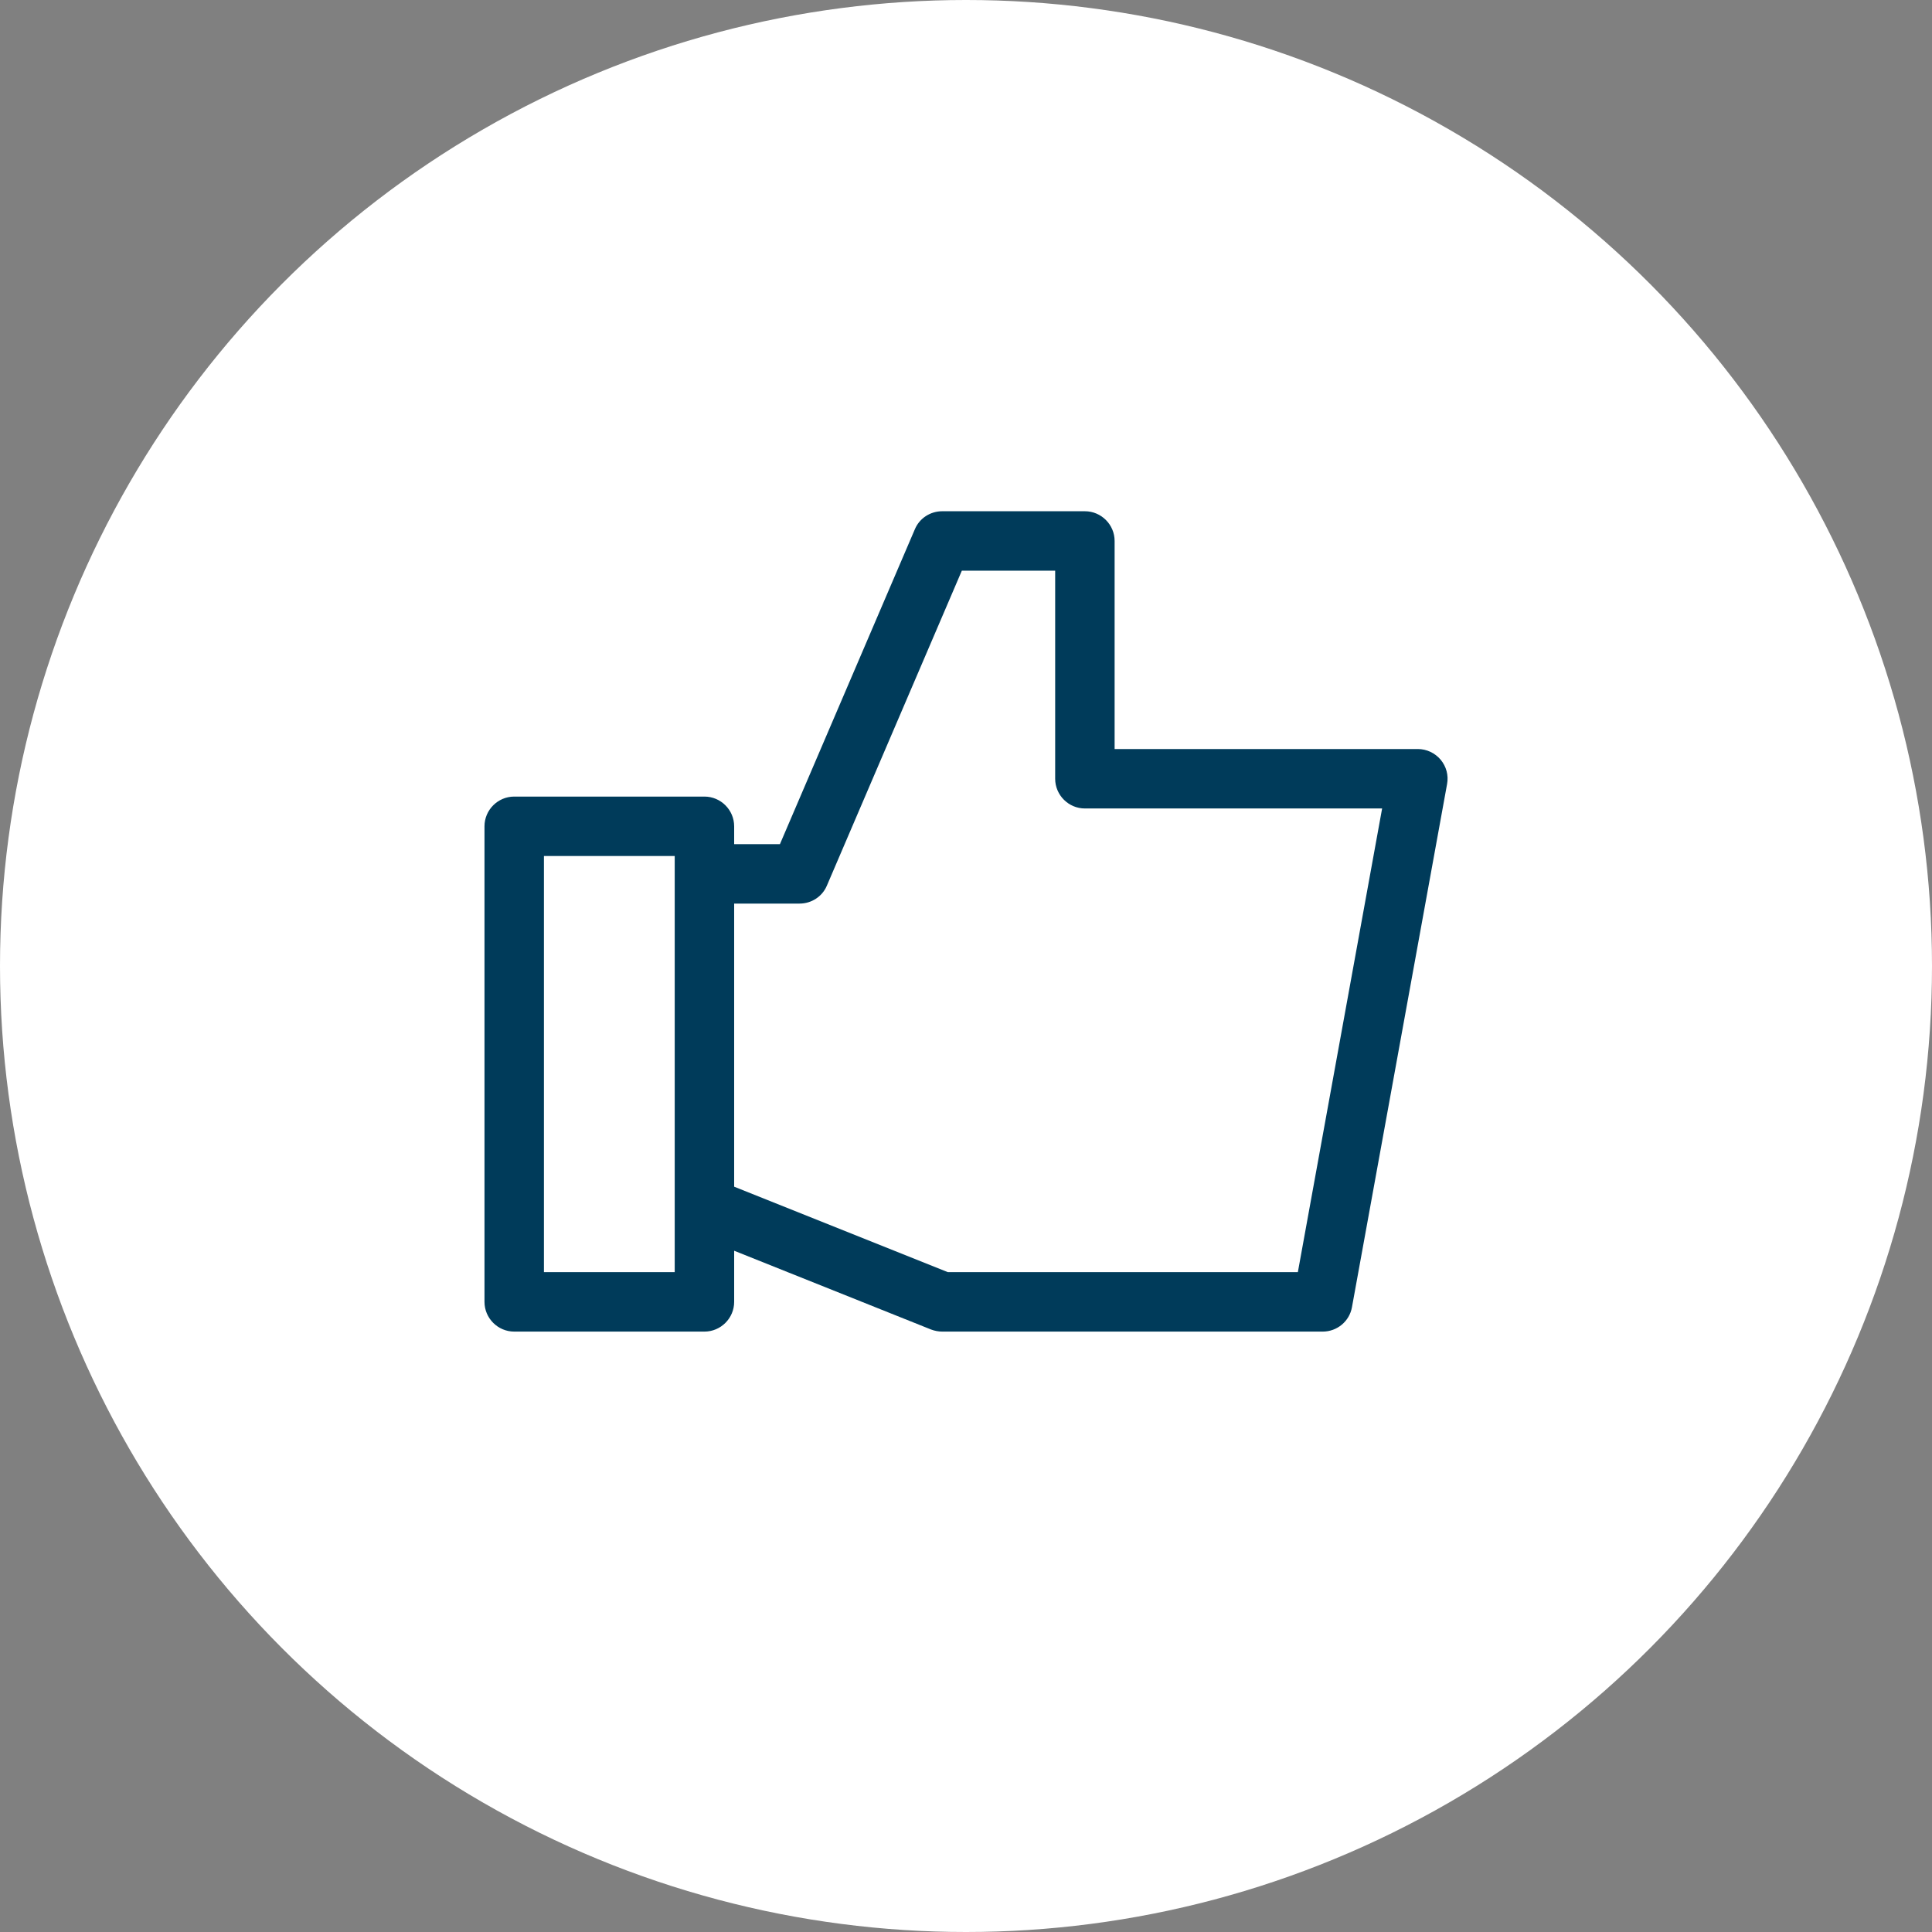 <?xml version="1.0" encoding="UTF-8"?><svg id="Layer_2" xmlns="http://www.w3.org/2000/svg" viewBox="0 0 130 130"><rect x="0" y="0" width="130" height="130" fill="#808080" stroke="none"/><defs><style>.cls-1{fill:#003b5a;}.cls-2{fill:#fff;}</style></defs><g id="title"><circle class="cls-2" cx="65" cy="65" r="65"/><path class="cls-1" d="m63.4,89.6c-.25,0-.51-.05-.75-.14l-13.25-5.3v3.44c0,1.1-.9,2-2,2h-12.8c-1.1,0-2-.9-2-2v-32c0-1.1.9-2,2-2h12.8c1.1,0,2,.9,2,2v1.2h3.08l9.08-21.19c.31-.74,1.04-1.21,1.84-1.21h9.6c1.1,0,2,.9,2,2v14h20.4c.59,0,1.15.26,1.54.72.38.46.54,1.05.43,1.64l-6.4,35.2c-.17.95-1,1.64-1.97,1.64h-25.6Zm-14-9.75l14.38,5.75h23.55l5.67-31.2h-20c-1.1,0-2-.9-2-2v-14h-6.28l-9.08,21.19c-.31.74-1.04,1.21-1.84,1.21h-4.4v19.05Zm-12.8,5.75h8.8v-28h-8.8v28Z"/></g></svg>